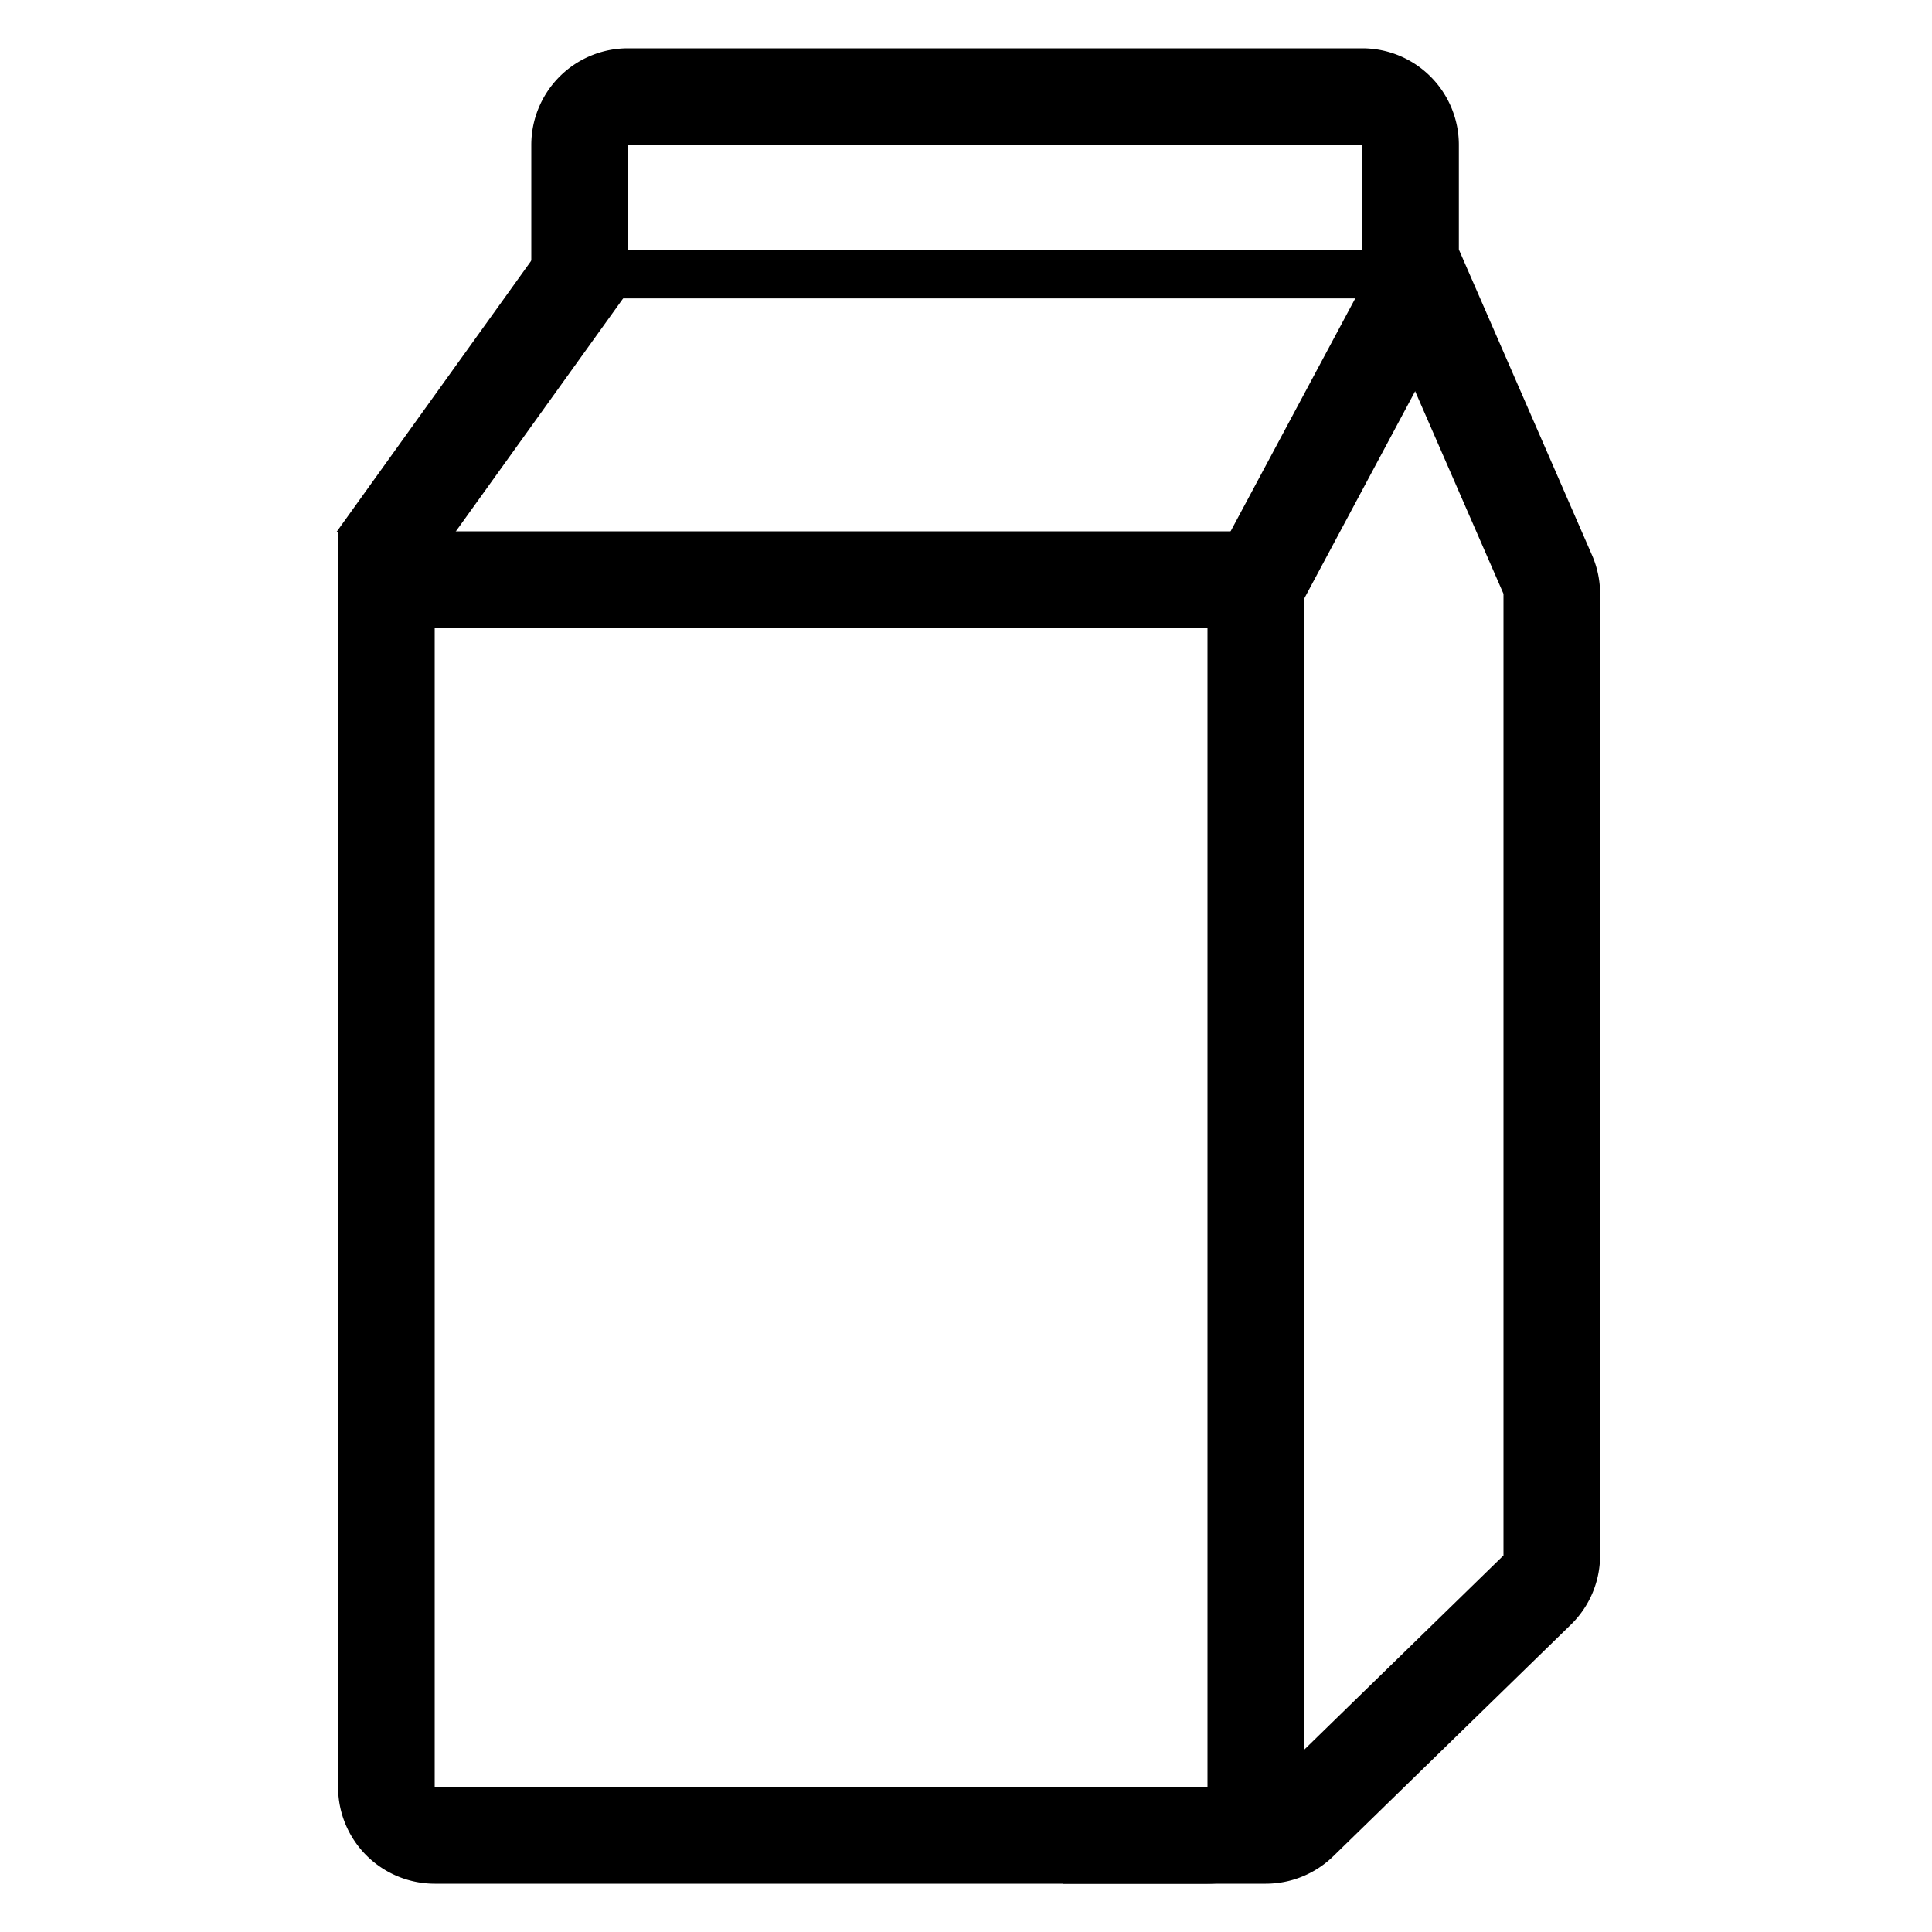 <svg xmlns="http://www.w3.org/2000/svg" class="icon icon-accordion icon-dairy" viewBox="0 0 20 20"><path d="M6.468 3.065 4.297 6.088l-.812-.583 2.17-3.023zm8.662.087-1.65 3.084-.882-.472 1.65-3.083z"/><path d="M14.522 2.583h.58l1.379 3.165a1 1 0 0 1 .083.4v9.954a1 1 0 0 1-.302.716l-2.46 2.398a1 1 0 0 1-.698.284H11v-1h2.104l2.46-2.398V6.147l-1.249-2.864.207-.09z"/><path d="M3.5 5.5h10v13a1 1 0 0 1-1 1h-8a1 1 0 0 1-1-1zm1 1v12h8v-12zm1-5a1 1 0 0 1 1-1h7.602a1 1 0 0 1 1 1v1.123h-1V1.5H6.5V3h-1z"/><path d="M15.013 3.089H5.876v-.5h9.137z"/></svg>
